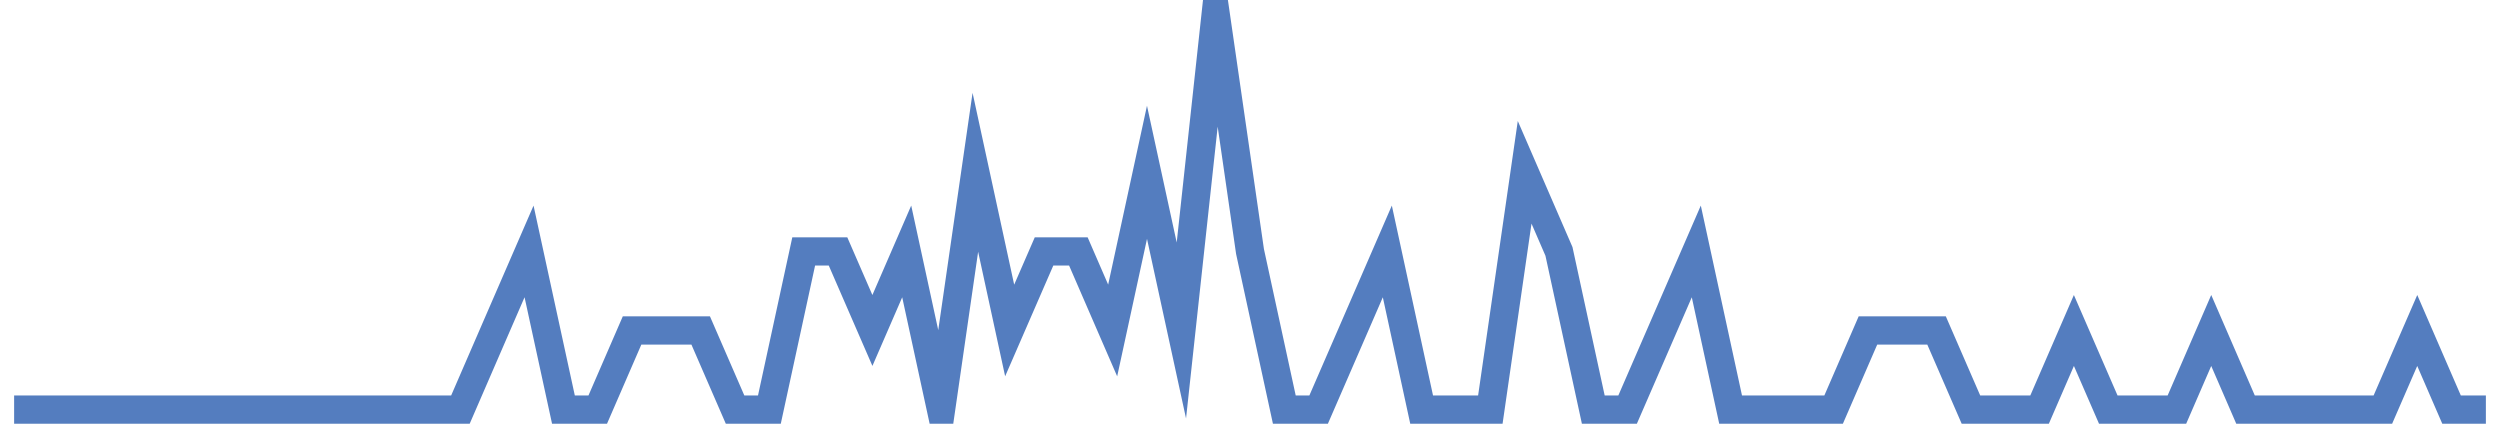 <?xml version="1.0" encoding="UTF-8"?>
<svg xmlns="http://www.w3.org/2000/svg" xmlns:xlink="http://www.w3.org/1999/xlink" width="177pt" height="30pt" viewBox="0 0 177 30" version="1.1">
<g id="surface16362171">
<path style="fill:none;stroke-width:2;stroke-linecap:butt;stroke-linejoin:miter;stroke:rgb(32.941%,49.02%,74.902%);stroke-opacity:1;stroke-miterlimit:10;" d="M 1 29 L 32.598 29 L 35.027 23.398 L 37.457 17.801 L 39.891 29 L 42.32 29 L 44.75 23.398 L 49.609 23.398 L 52.043 29 L 54.473 29 L 56.902 17.801 L 59.332 17.801 L 61.766 23.398 L 64.195 17.801 L 66.625 29 L 69.055 12.199 L 71.484 23.398 L 73.918 17.801 L 76.348 17.801 L 78.777 23.398 L 81.207 12.199 L 83.641 23.398 L 86.07 1 L 88.5 17.801 L 90.93 29 L 93.359 29 L 95.793 23.398 L 98.223 17.801 L 100.652 29 L 105.516 29 L 107.945 12.199 L 110.375 17.801 L 112.805 29 L 115.234 29 L 117.668 23.398 L 120.098 17.801 L 122.527 29 L 129.82 29 L 132.25 23.398 L 137.109 23.398 L 139.543 29 L 144.402 29 L 146.832 23.398 L 149.266 29 L 154.125 29 L 156.555 23.398 L 158.984 29 L 168.707 29 L 171.141 23.398 L 173.57 29 L 176 29 "/>
</g>
</svg>
